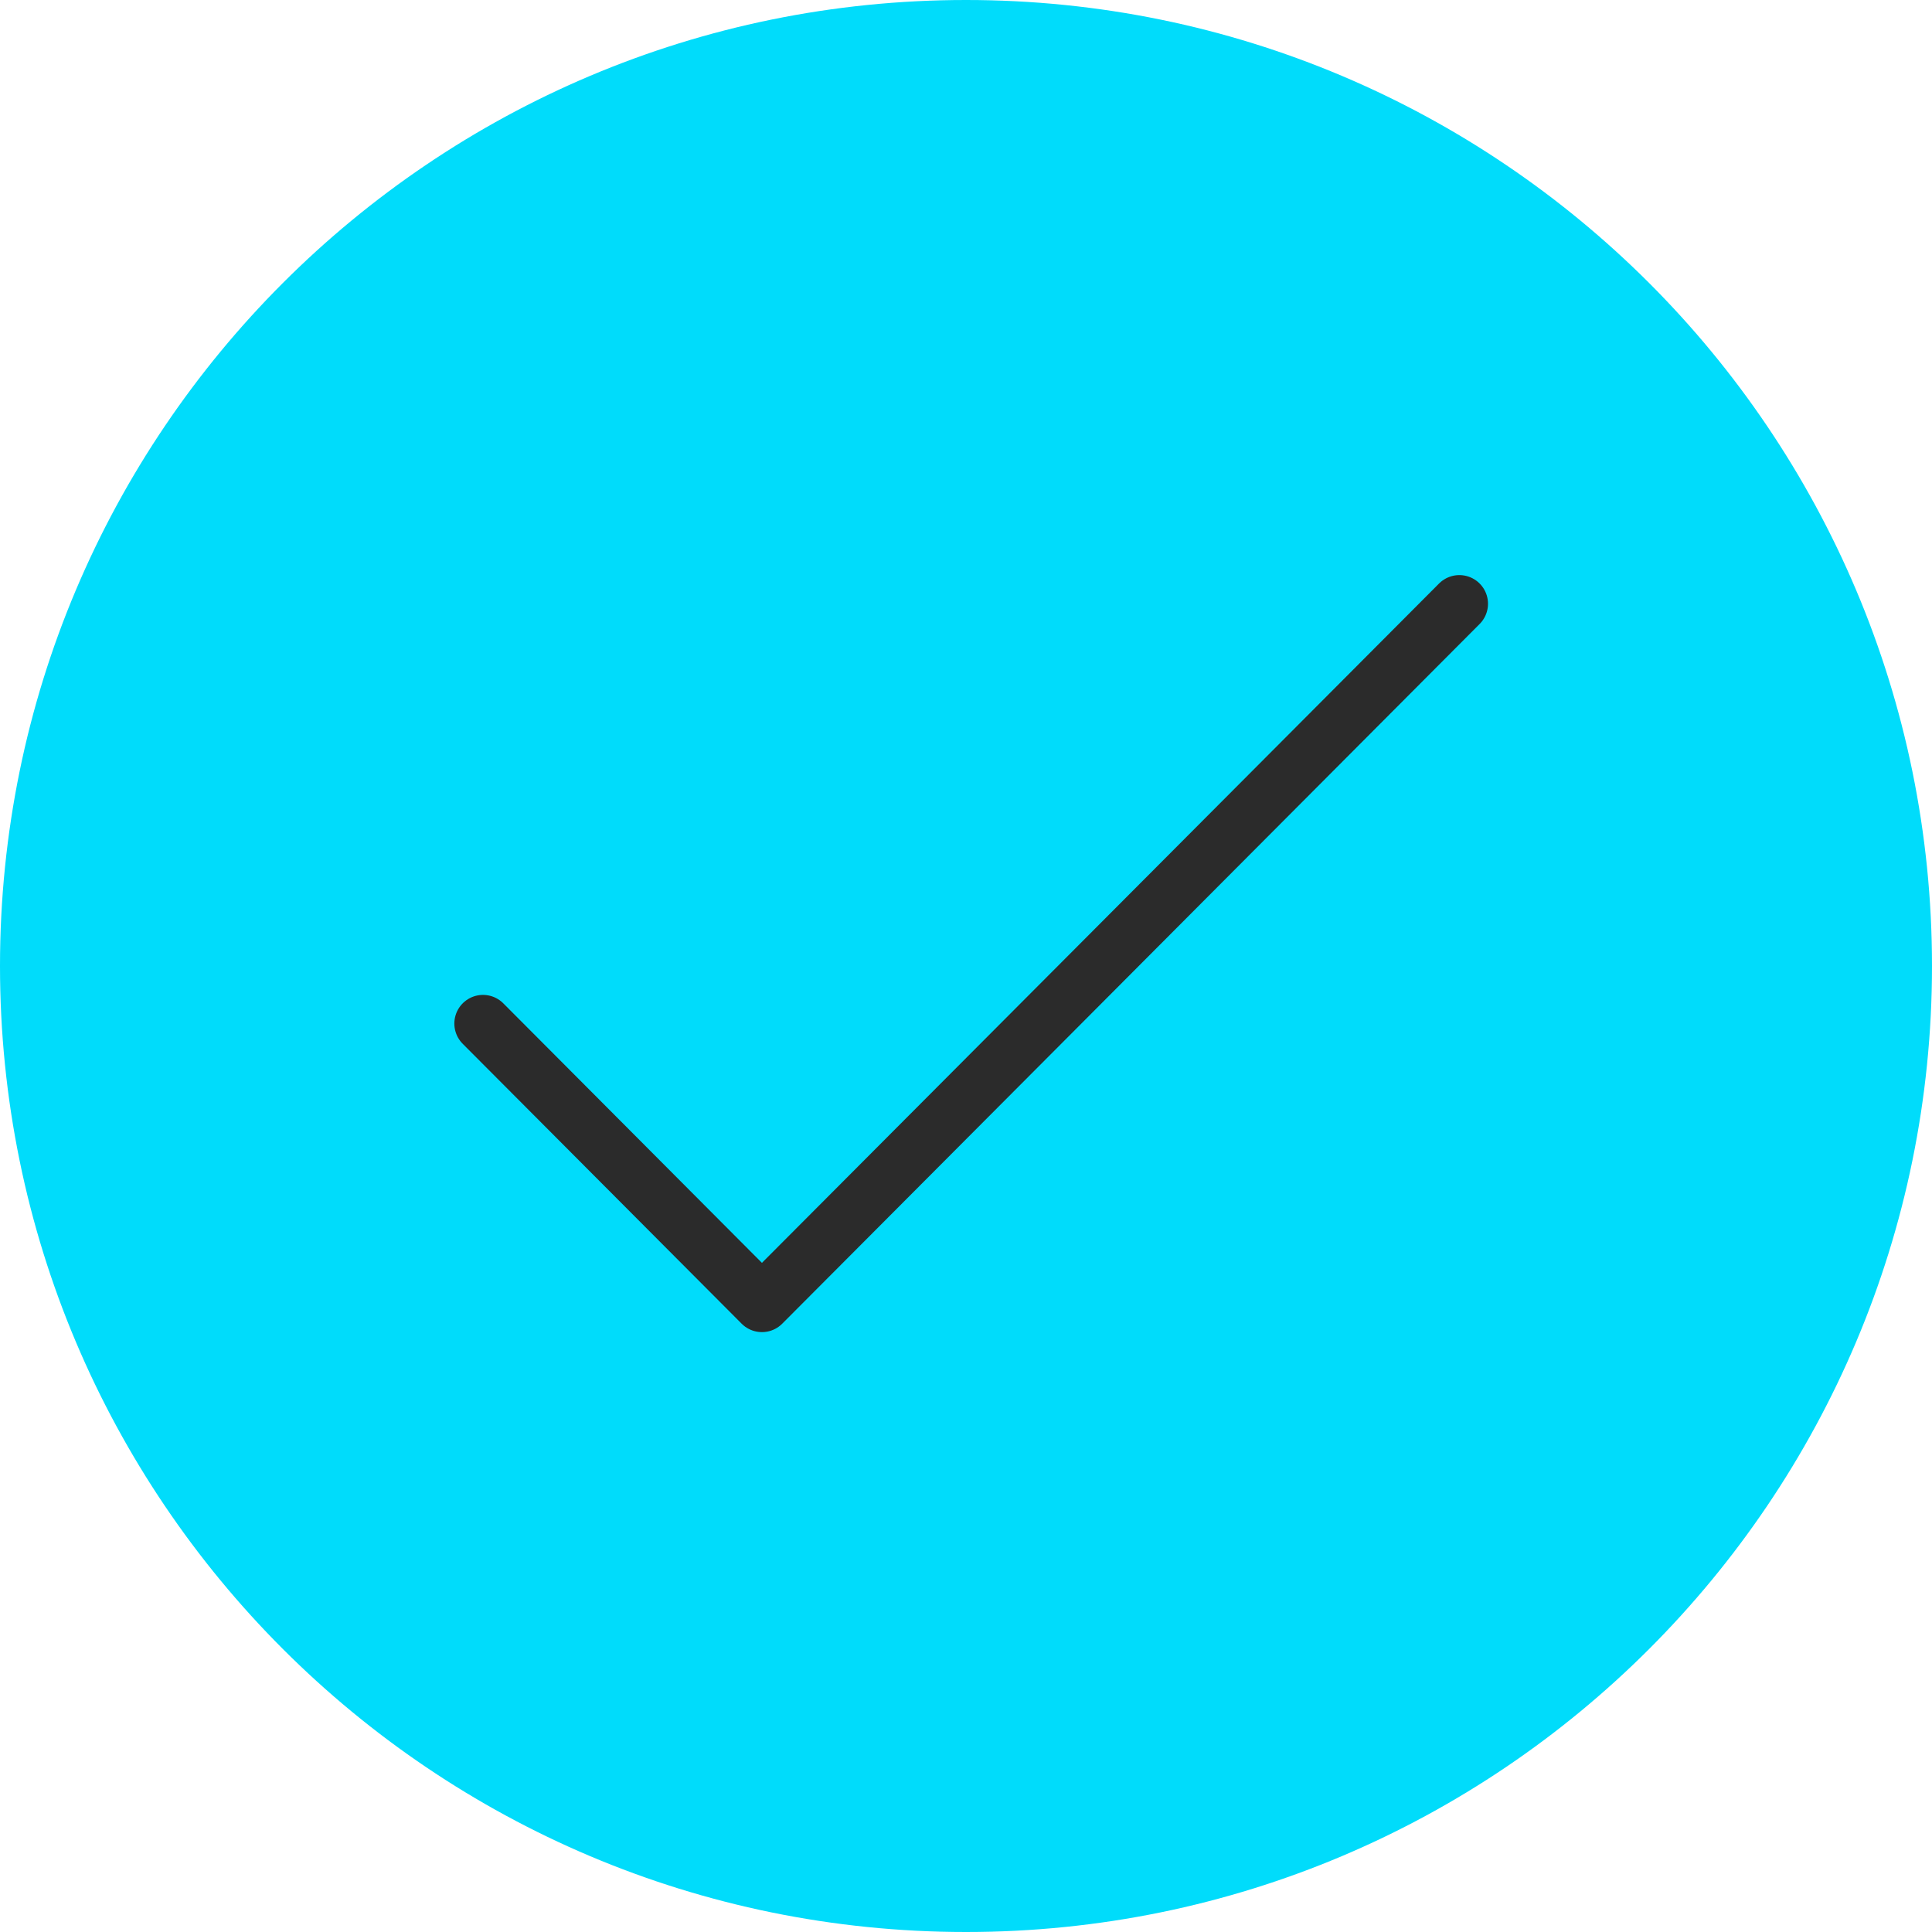 <svg width="48" height="48" viewBox="0 0 48 48" fill="none" xmlns="http://www.w3.org/2000/svg">
<path d="M48 24C48 37.255 37.255 48 24 48C10.745 48 0 37.255 0 24C0 10.745 10.745 0 24 0C37.255 0 48 10.745 48 24Z" fill="#00DCFB"/>
<path d="M12 25.43L18.93 32.384L36.257 15" stroke="#2B2B2B" stroke-width="1.424" stroke-linecap="round" stroke-linejoin="round"/>
</svg>

